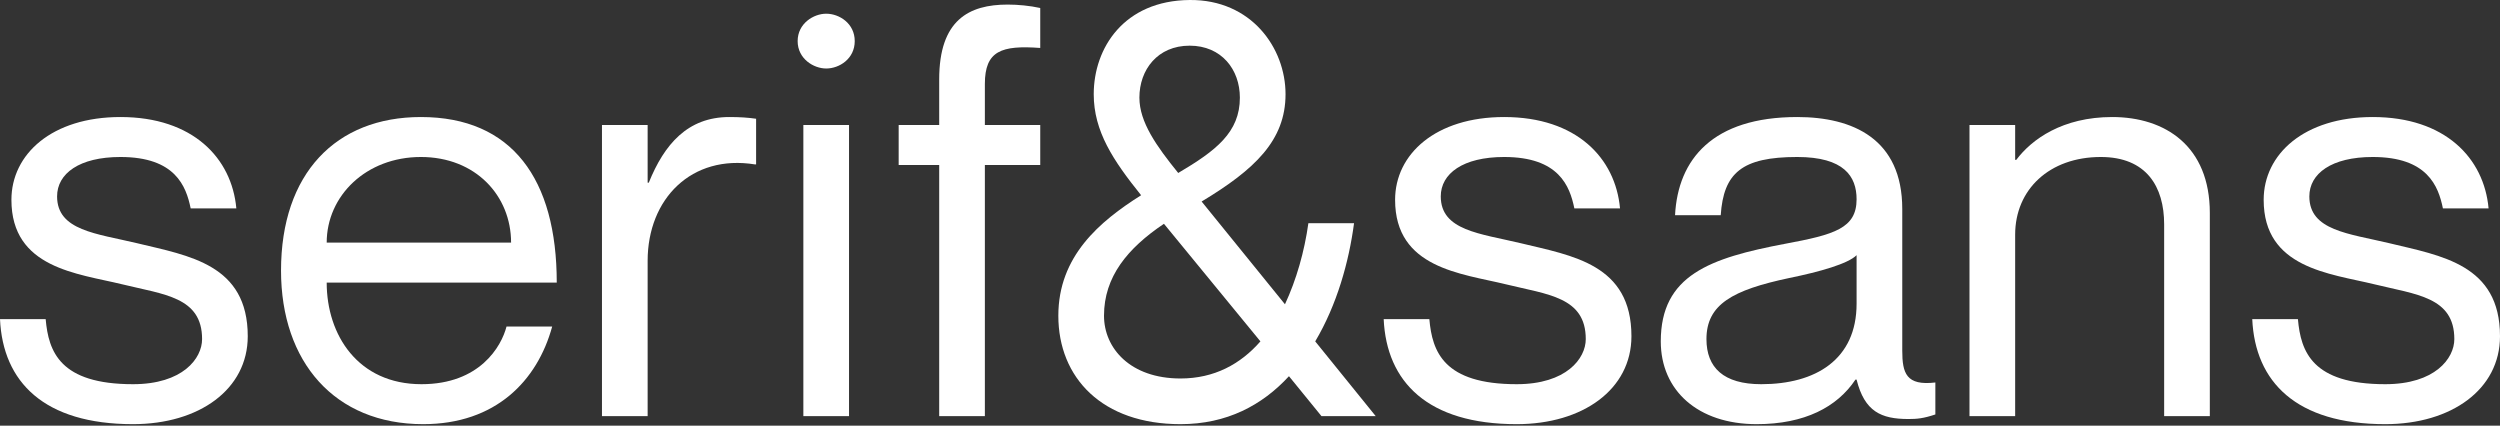 <svg width="1392" height="237" viewBox="0 0 1392 237" fill="none" xmlns="http://www.w3.org/2000/svg">
<rect x="0" y="0" width="1392" height="237" fill="#333333" stroke="none"/>
<path d="M1330.34 135.41C1359.26 142.403 1392 147.171 1392 187.221C1392 216.782 1364.98 236.171 1328.11 236.171C1278.52 236.171 1255.64 212.65 1254.05 177.685H1279.48C1281.07 195.803 1287.42 213.921 1328.11 213.921C1355.76 213.921 1366.57 199.617 1366.57 188.81C1366.57 165.289 1345.27 164.017 1322.07 158.296C1297.28 152.256 1260.41 149.396 1260.41 111.253C1260.41 85.824 1282.97 65.163 1321.12 65.163C1361.49 65.163 1383.1 88.049 1385.64 116.021H1360.21C1357.67 103.624 1351.63 87.413 1321.12 87.413C1298.23 87.413 1285.84 96.631 1285.84 109.346C1285.84 128.417 1307.77 130.006 1330.34 135.41Z" fill="white"/>
<path d="M1176.07 65.163C1205.63 65.163 1230.43 81.374 1230.43 118.564V231.721H1205V124.921C1205 103.942 1195.14 87.413 1169.72 87.413C1141.11 87.413 1122.04 105.531 1122.04 130.642V231.721H1096.61V69.613H1122.04V89.003H1122.67C1131.25 77.56 1148.42 65.163 1176.07 65.163Z" fill="white"/>
<path d="M1033.75 110.935C1033.75 98.221 1026.75 87.413 1000.69 87.413C969.857 87.413 959.686 96.313 958.096 119.835H932.668C934.257 88.685 953.646 65.163 1000.69 65.163C1031.52 65.163 1059.18 77.242 1059.18 116.339V195.167C1059.18 207.882 1061.4 214.875 1077.61 212.967V230.767C1070.94 232.992 1067.44 233.31 1062.67 233.31C1047.41 233.31 1038.2 229.178 1033.75 211.378H1033.11C1022.94 226.635 1004.82 236.171 978.121 236.171C945.382 236.171 924.721 217.417 924.721 190.082C924.721 153.21 952.057 143.674 994.014 135.728C1021.35 130.642 1033.75 127.146 1033.75 110.935ZM980.664 213.921C1010.86 213.921 1033.75 200.253 1033.75 169.103V142.085C1028.98 146.853 1013.4 151.303 996.239 154.799C964.771 161.474 950.15 169.421 950.15 188.81C950.15 204.703 959.686 213.921 980.664 213.921Z" fill="white"/>
<path d="M846.719 135.41C875.645 142.403 908.384 147.171 908.384 187.221C908.384 216.782 881.366 236.171 844.494 236.171C794.908 236.171 772.023 212.65 770.433 177.685H795.862C797.451 195.803 803.808 213.921 844.494 213.921C872.148 213.921 882.955 199.617 882.955 188.81C882.955 165.289 861.659 164.017 838.455 158.296C813.662 152.256 776.791 149.396 776.791 111.253C776.791 85.824 799.358 65.163 837.501 65.163C877.869 65.163 899.484 88.049 902.027 116.021H876.598C874.055 103.624 868.016 87.413 837.501 87.413C814.616 87.413 802.219 96.631 802.219 109.346C802.219 128.417 824.151 130.006 846.719 135.41Z" fill="white"/>
<path d="M766.011 231.721H735.814L717.696 209.471C702.757 225.682 683.05 236.171 657.303 236.171C613.757 236.171 589.282 210.425 589.282 175.778C589.282 142.721 612.167 123.332 635.371 108.71C619.796 89.321 608.989 73.11 608.989 52.449C608.989 26.703 625.835 0.321 662.389 0.003C696.718 -0.315 715.789 26.703 715.789 52.449C715.789 78.196 698.625 94.407 669.064 112.207L715.471 169.421C721.828 155.753 726.278 140.178 728.503 124.285H753.932C751.071 145.9 744.396 169.739 732.318 190.082L766.011 231.721ZM662.389 25.431C644.589 25.431 634.417 38.782 634.417 54.356C634.417 68.024 643.953 81.374 656.032 96.314C677.01 83.917 690.361 73.746 690.361 54.356C690.361 38.782 680.189 25.431 662.389 25.431ZM657.303 210.743C676.057 210.743 690.678 202.796 701.803 190.082L648.085 124.603C627.742 138.271 614.71 154.164 614.71 175.778C614.71 193.896 629.332 210.743 657.303 210.743Z" fill="white"/>
<path d="M579.207 26.703C557.593 25.113 548.375 28.292 548.375 46.728V69.614H579.207V91.864H548.375V231.721H522.946V91.864H500.378V69.614H522.946V44.185C522.946 11.128 539.475 2.546 561.089 2.546C566.811 2.546 573.486 3.181 579.207 4.453V26.703Z" fill="white"/>
<path d="M460.023 38.145C453.03 38.145 444.13 32.742 444.13 22.888C444.13 13.035 453.03 7.631 460.023 7.631C467.333 7.631 475.916 13.035 475.916 22.888C475.916 32.742 467.333 38.145 460.023 38.145ZM447.308 69.613H472.737V231.721H447.308V69.613Z" fill="white"/>
<path d="M406.059 65.163C412.098 65.163 416.548 65.481 420.998 66.117V91.546H420.362C385.08 85.824 360.605 110.617 360.605 145.264V231.721H335.176V69.613H360.605V101.717H361.241C369.823 80.421 382.855 65.163 406.059 65.163Z" fill="white"/>
<path d="M234.669 213.921C267.09 213.921 279.169 192.942 282.03 181.817H307.458C299.194 212.014 275.99 236.171 235.622 236.171C186.354 236.171 156.476 201.524 156.476 150.667C156.476 96.631 186.99 65.163 234.351 65.163C285.208 65.163 310.001 99.81 310.001 157.342H181.904C181.904 186.585 199.386 213.921 234.669 213.921ZM234.351 87.413C203.836 87.413 181.904 109.028 181.904 135.092H284.572C284.572 109.028 264.865 87.413 234.351 87.413Z" fill="white"/>
<path d="M76.286 135.41C105.211 142.403 137.95 147.171 137.95 187.221C137.95 216.782 110.932 236.171 74.061 236.171C24.475 236.171 1.589 212.65 0 177.685H25.429C27.018 195.803 33.375 213.921 74.061 213.921C101.715 213.921 112.522 199.617 112.522 188.81C112.522 165.289 91.225 164.017 68.022 158.296C43.229 152.256 6.357 149.396 6.357 111.253C6.357 85.824 28.925 65.163 67.068 65.163C107.436 65.163 129.05 88.049 131.593 116.021H106.165C103.622 103.624 97.582 87.413 67.068 87.413C44.182 87.413 31.786 96.631 31.786 109.346C31.786 128.417 53.718 130.006 76.286 135.41Z" fill="white"/>
</svg>
